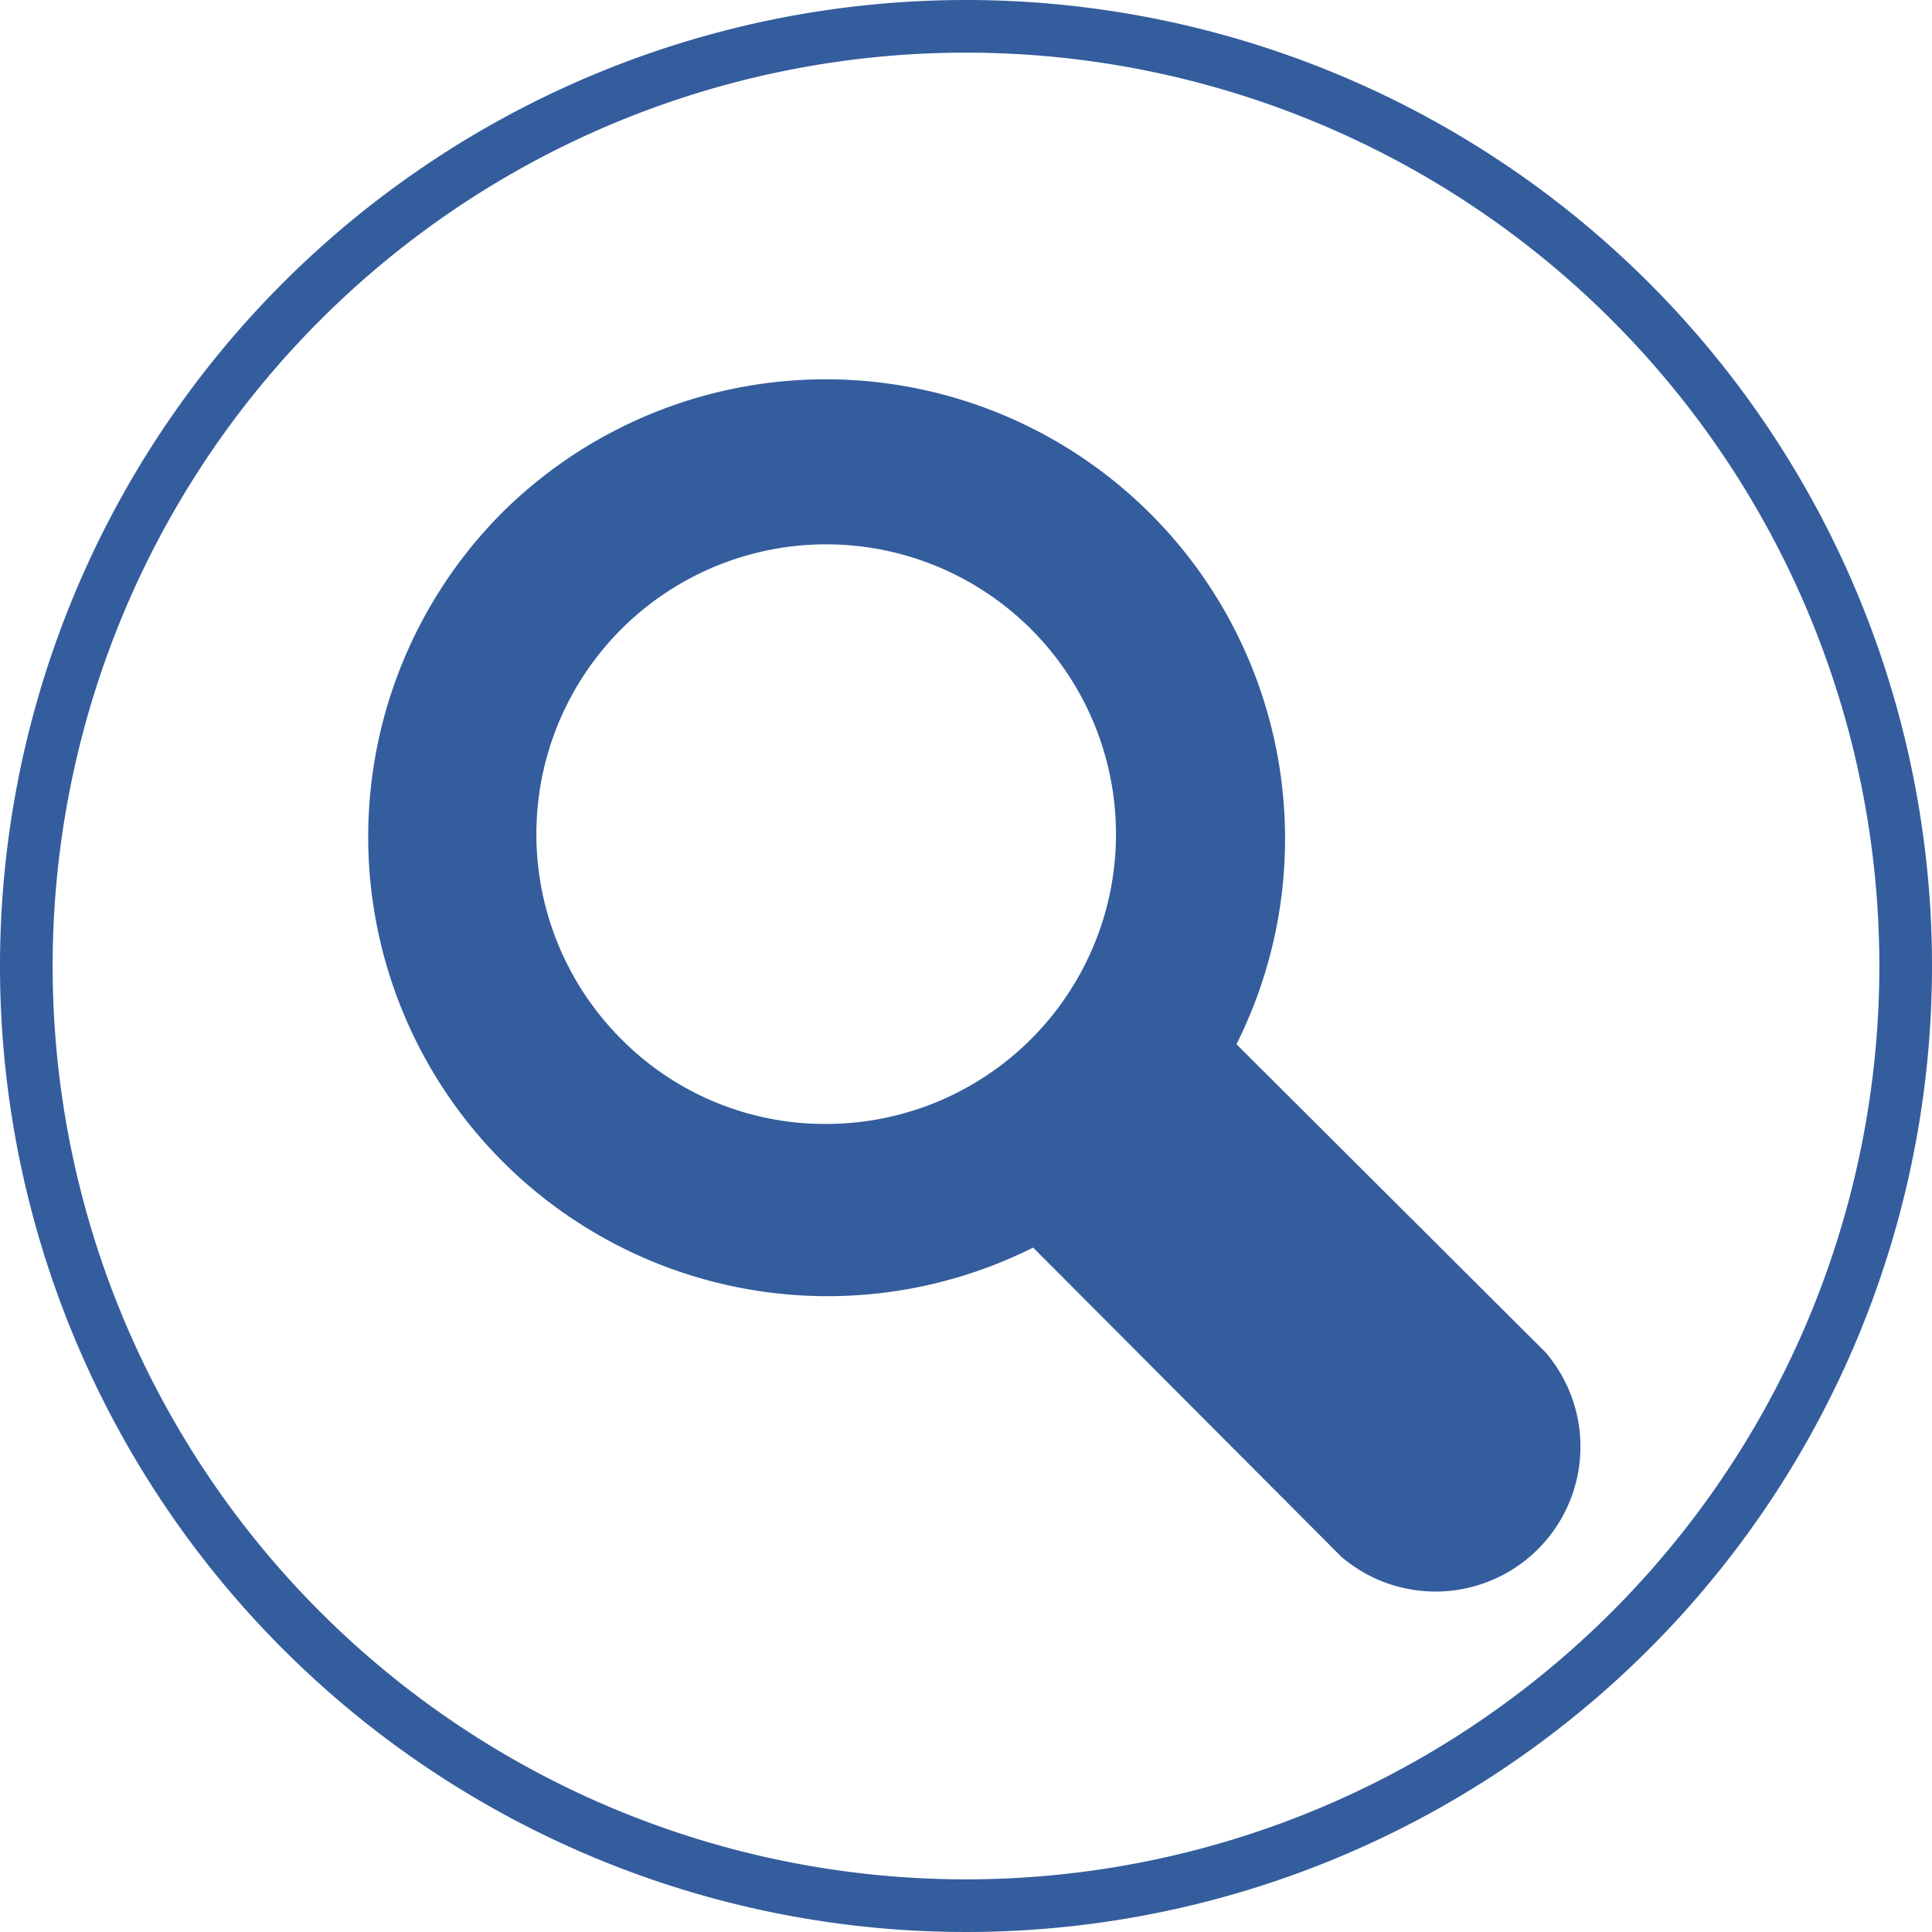 <svg xmlns="http://www.w3.org/2000/svg" viewBox="0 0 40 40"><defs><style>.cls-1{fill:#345d9d;}</style></defs><g id="Layer_2" data-name="Layer 2"><g id="General"><path class="cls-1" d="M20,0A20,20,0,1,0,40,20,20,20,0,0,0,20,0Zm0,38.91A18.91,18.91,0,1,1,38.91,20,18.91,18.91,0,0,1,20,38.91Z"/><path class="cls-1" d="M32,28l-6.4-6.38a9.51,9.51,0,0,0-15.21-11,9.51,9.51,0,0,0,11,15.21l6.38,6.4A3,3,0,0,0,32,28ZM12.88,21.53a6,6,0,1,1,4.21,1.74A5.93,5.93,0,0,1,12.88,21.53Z"/></g></g></svg>